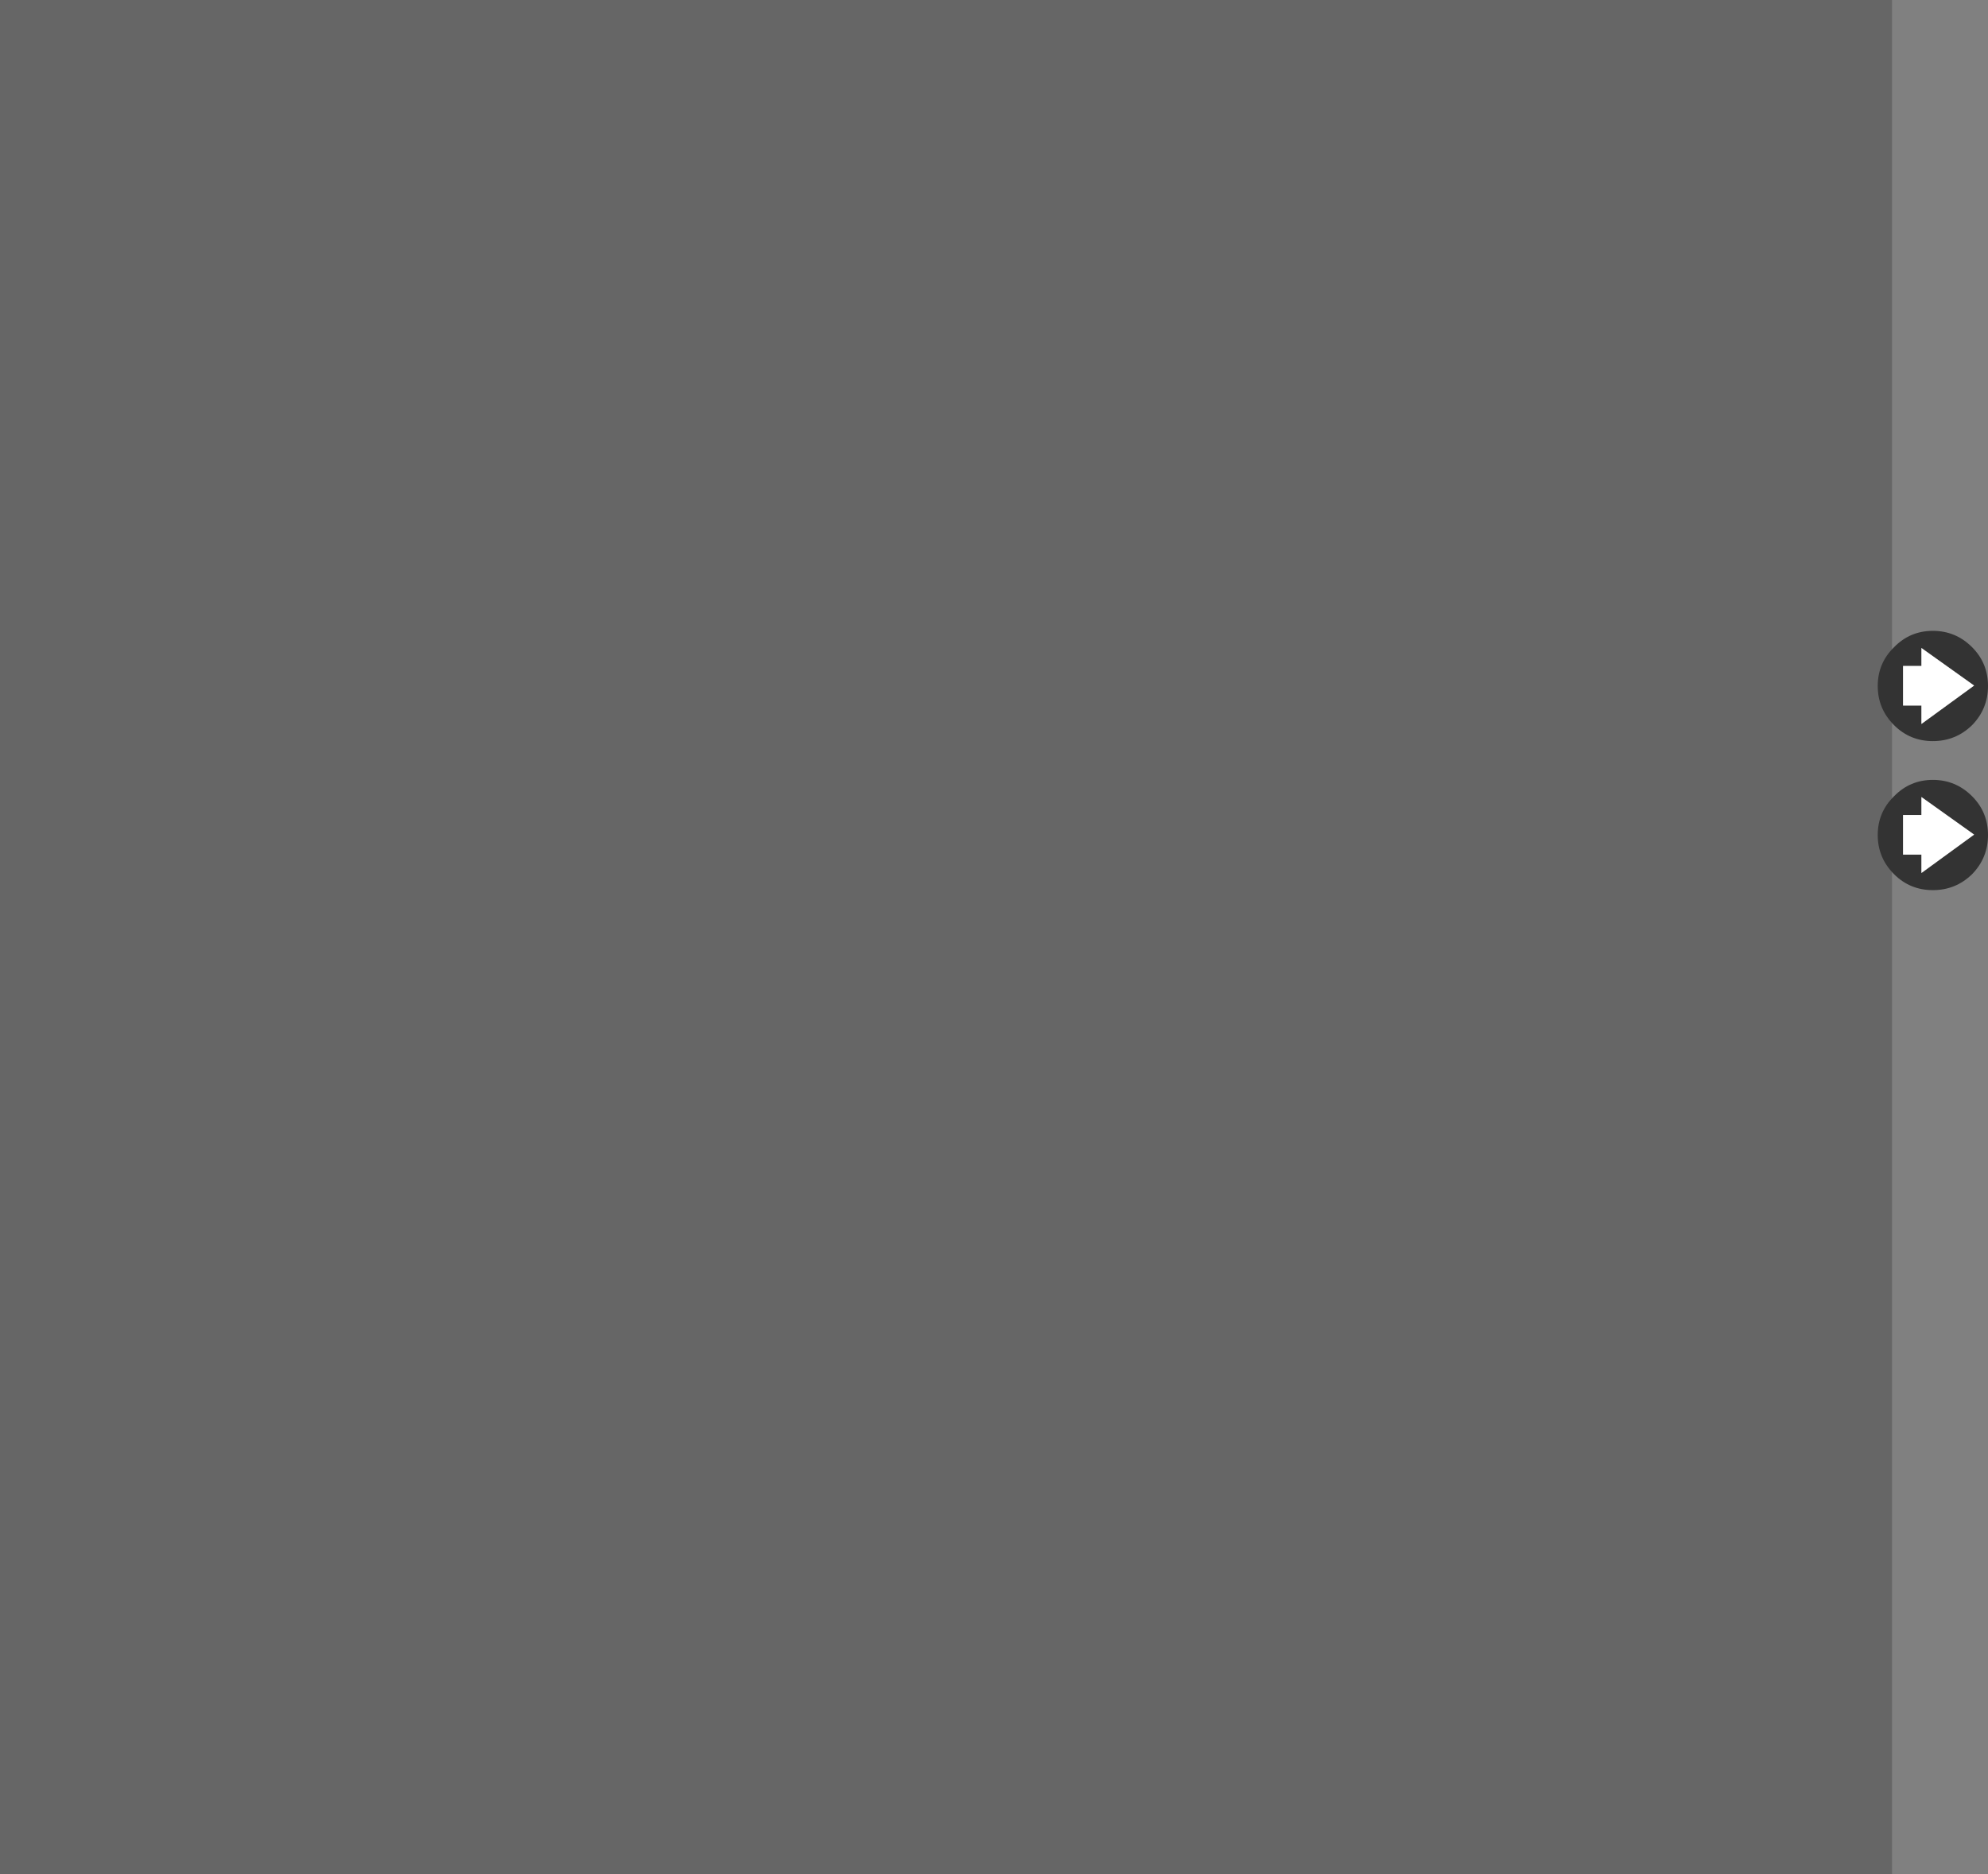 <?xml version="1.0" encoding="UTF-8" standalone="no"?>
<svg xmlns:xlink="http://www.w3.org/1999/xlink" height="229.5px" width="243.4px" xmlns="http://www.w3.org/2000/svg">
  <rect width="100%" height="100%" fill="#808080" stroke="none"/>
  <g transform="matrix(1.0, 0.0, 0.0, 1.0, 9.05, 3.35)">
    <path d="M-9.05 -3.35 L222.6 -3.35 222.6 226.15 -9.05 226.15 -9.05 -3.35" fill="#000000" fill-opacity="0.2" fill-rule="evenodd" stroke="none"/>
    <path d="M226.2 94.25 L226.2 96.45 223.95 96.45 223.95 101.3 226.2 101.3 226.2 103.55 232.65 98.85 226.2 94.25 M226.2 83.05 L226.2 85.3 232.65 80.6 226.2 76.0 226.2 78.2 223.95 78.2 223.95 83.05 226.2 83.05 M232.4 94.15 Q234.35 96.1 234.35 98.9 234.35 101.7 232.4 103.7 230.4 105.65 227.6 105.65 224.8 105.65 222.85 103.7 220.85 101.7 220.85 98.9 220.85 96.1 222.85 94.15 224.8 92.15 227.6 92.15 230.4 92.15 232.4 94.15 M227.6 87.4 Q224.8 87.4 222.85 85.45 220.85 83.45 220.85 80.65 220.85 77.85 222.85 75.9 224.8 73.9 227.6 73.9 230.4 73.9 232.4 75.9 234.35 77.85 234.35 80.65 234.35 83.45 232.4 85.45 230.4 87.4 227.6 87.4" fill="#333333" fill-rule="evenodd" stroke="none"/>
    <path d="M226.2 83.05 L223.95 83.05 223.95 78.2 226.2 78.2 226.2 76.0 232.65 80.6 226.2 85.3 226.2 83.05 M226.2 94.25 L232.65 98.85 226.2 103.55 226.2 101.3 223.95 101.3 223.95 96.45 226.2 96.45 226.2 94.25" fill="#ffffff" fill-rule="evenodd" stroke="none"/>
  </g>
</svg>
